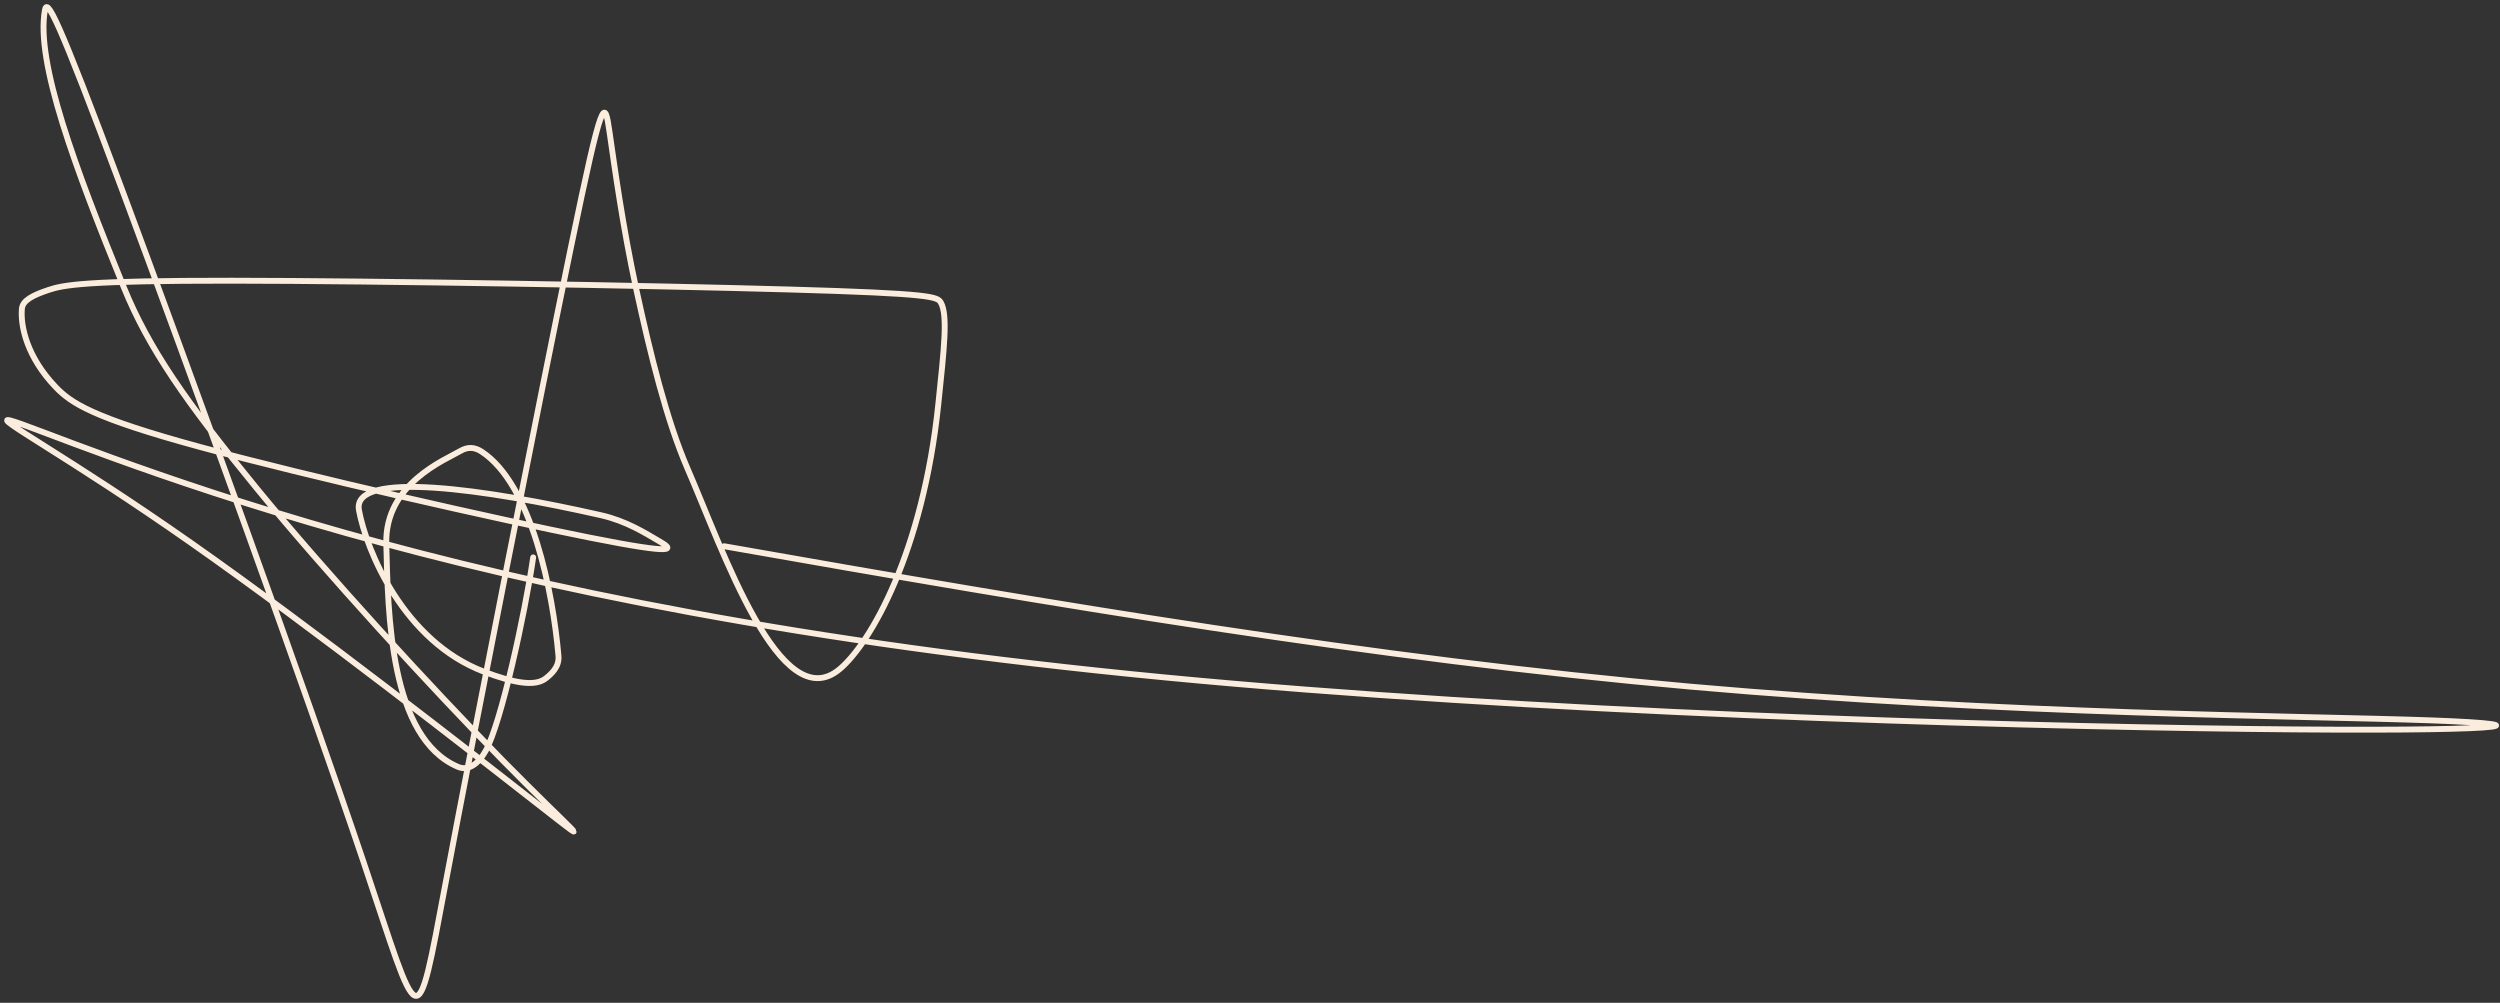 <?xml version="1.0" encoding="UTF-8"?> <svg xmlns="http://www.w3.org/2000/svg" width="354" height="142" viewBox="0 0 354 142" fill="none"><rect x="0" y="0" width="354" height="142" fill="#333333" stroke="none"/><path d="M75.498 78.929C74.344 86.876 70.963 102.418 68.755 106.351C67.739 108.161 66.316 109.208 64.854 108.588C55.16 104.472 54.949 86.864 54.699 76.98C54.485 68.505 63.004 65.14 65.193 63.858C66.184 63.278 67.153 63.267 68.196 63.95C75.342 68.631 78.314 84.011 79.079 92.875C79.212 94.412 78.1 95.419 77.281 96.063C75.751 97.268 72.745 96.71 68.547 95.12C57.158 90.804 51.874 77.919 50.83 72.251C49.764 66.463 69.045 69.311 85.102 72.957C88.721 73.778 91.392 75.5 93.344 76.633C95.296 77.765 96.324 78.68 83.428 76.112C70.531 73.543 43.678 67.465 28.35 63.297C13.022 59.129 10.033 57.055 7.859 54.779C3.84 50.571 2.879 46.215 3.101 43.715C3.208 42.515 4.697 41.791 6.838 41.068C8.979 40.345 12.083 39.732 32.8 39.747C53.517 39.763 91.752 40.425 111.849 40.995C131.945 41.565 132.745 42.023 133.215 42.83C134.238 44.589 133.685 49.366 132.861 57.27C130.683 78.152 123.298 91.035 118.917 94.733C110.49 101.846 102.354 77.841 97.371 66.391C94.405 59.576 92.083 50.104 90.121 41.072C88.16 32.041 87.021 23.58 86.319 18.76C85.618 13.94 85.387 13.017 80.818 35.142C76.249 57.267 67.348 102.468 63.105 125.002C58.862 147.536 59.547 146.032 51.495 122.109C43.442 98.186 26.631 51.888 17.309 26.921C7.988 1.955 6.665 -0.277 6.358 1.447C5.046 8.818 10.57 23.57 17.546 40.718C21.056 49.345 26.392 56.99 36.325 69.116C46.258 81.241 61.109 97.404 71.012 107.498C80.915 117.592 85.42 121.129 76.318 114.01C67.216 106.892 44.371 89.012 27.038 76.86C9.706 64.707 -1.421 58.825 1.45 59.535C4.322 60.244 21.528 67.725 48.937 75.465C76.346 83.205 113.435 90.978 164.981 95.926C216.526 100.875 281.403 102.763 318.213 103.216C355.024 103.669 361.801 102.631 344.095 101.999C326.389 101.367 283.994 101.174 239.422 97.234C194.849 93.293 149.383 85.611 102.539 77.347" stroke="#FAEDDD" stroke-width="0.833" stroke-linecap="round"></path></svg> 
